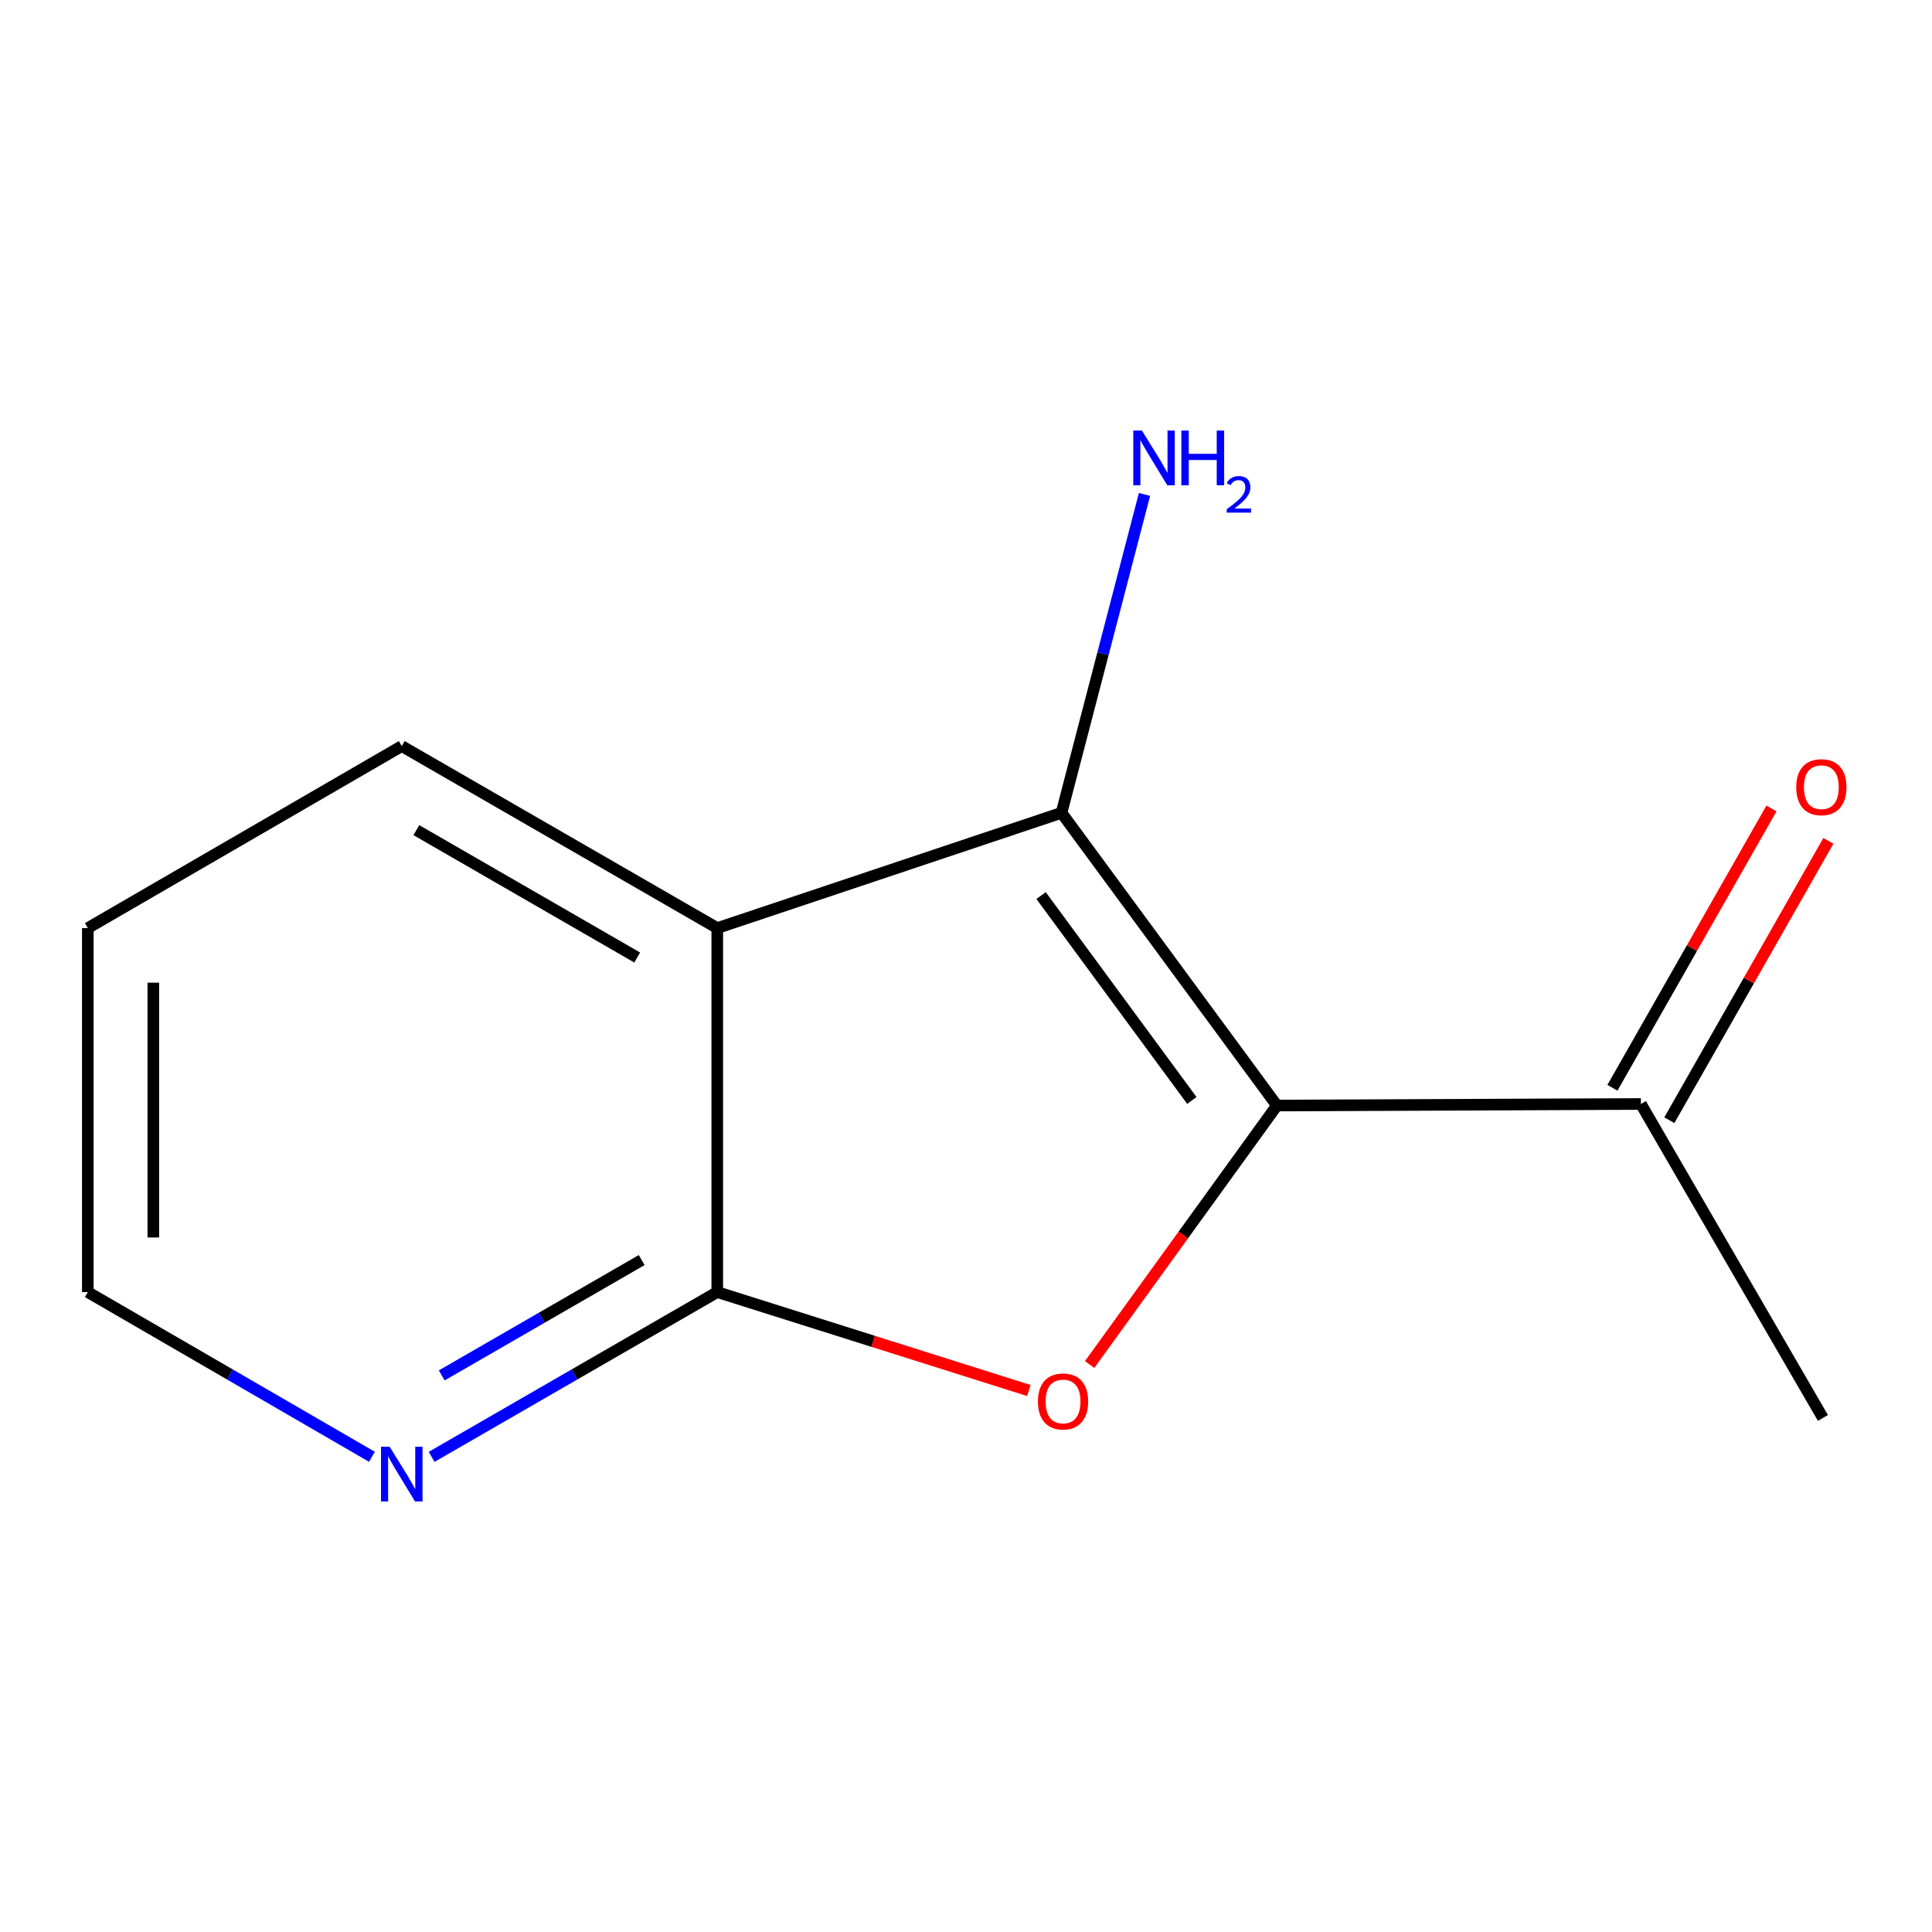 <?xml version='1.0' encoding='iso-8859-1'?>
<svg version='1.1' baseProfile='full'
              xmlns='http://www.w3.org/2000/svg'
                      xmlns:rdkit='http://www.rdkit.org/xml'
                      xmlns:xlink='http://www.w3.org/1999/xlink'
                  xml:space='preserve'
width='1000px' height='1000px' viewBox='0 0 1000 1000'>
<!-- END OF HEADER -->
<rect style='opacity:1.0;fill:#FFFFFF;stroke:none' width='1000' height='1000' x='0' y='0'> </rect>
<path class='bond-0' d='M 660.929,572.216 L 549.44,420.721' style='fill:none;fill-rule:evenodd;stroke:#000000;stroke-width:6px;stroke-linecap:butt;stroke-linejoin:miter;stroke-opacity:1' />
<path class='bond-0' d='M 616.899,569.587 L 538.857,463.541' style='fill:none;fill-rule:evenodd;stroke:#000000;stroke-width:6px;stroke-linecap:butt;stroke-linejoin:miter;stroke-opacity:1' />
<path class='bond-1' d='M 660.929,572.216 L 612.465,639.243' style='fill:none;fill-rule:evenodd;stroke:#000000;stroke-width:6px;stroke-linecap:butt;stroke-linejoin:miter;stroke-opacity:1' />
<path class='bond-1' d='M 612.465,639.243 L 564.001,706.269' style='fill:none;fill-rule:evenodd;stroke:#FF0000;stroke-width:6px;stroke-linecap:butt;stroke-linejoin:miter;stroke-opacity:1' />
<path class='bond-4' d='M 660.929,572.216 L 849.323,571.425' style='fill:none;fill-rule:evenodd;stroke:#000000;stroke-width:6px;stroke-linecap:butt;stroke-linejoin:miter;stroke-opacity:1' />
<path class='bond-2' d='M 549.44,420.721 L 371.255,480.373' style='fill:none;fill-rule:evenodd;stroke:#000000;stroke-width:6px;stroke-linecap:butt;stroke-linejoin:miter;stroke-opacity:1' />
<path class='bond-6' d='M 549.44,420.721 L 570.917,338.322' style='fill:none;fill-rule:evenodd;stroke:#000000;stroke-width:6px;stroke-linecap:butt;stroke-linejoin:miter;stroke-opacity:1' />
<path class='bond-6' d='M 570.917,338.322 L 592.393,255.922' style='fill:none;fill-rule:evenodd;stroke:#0000FF;stroke-width:6px;stroke-linecap:butt;stroke-linejoin:miter;stroke-opacity:1' />
<path class='bond-3' d='M 532.539,719.725 L 451.897,694.255' style='fill:none;fill-rule:evenodd;stroke:#FF0000;stroke-width:6px;stroke-linecap:butt;stroke-linejoin:miter;stroke-opacity:1' />
<path class='bond-3' d='M 451.897,694.255 L 371.255,668.786' style='fill:none;fill-rule:evenodd;stroke:#000000;stroke-width:6px;stroke-linecap:butt;stroke-linejoin:miter;stroke-opacity:1' />
<path class='bond-8' d='M 371.255,480.373 L 207.95,386.176' style='fill:none;fill-rule:evenodd;stroke:#000000;stroke-width:6px;stroke-linecap:butt;stroke-linejoin:miter;stroke-opacity:1' />
<path class='bond-8' d='M 329.819,495.612 L 215.505,429.674' style='fill:none;fill-rule:evenodd;stroke:#000000;stroke-width:6px;stroke-linecap:butt;stroke-linejoin:miter;stroke-opacity:1' />
<path class='bond-12' d='M 371.255,480.373 L 371.255,668.786' style='fill:none;fill-rule:evenodd;stroke:#000000;stroke-width:6px;stroke-linecap:butt;stroke-linejoin:miter;stroke-opacity:1' />
<path class='bond-5' d='M 371.255,668.786 L 297.329,711.428' style='fill:none;fill-rule:evenodd;stroke:#000000;stroke-width:6px;stroke-linecap:butt;stroke-linejoin:miter;stroke-opacity:1' />
<path class='bond-5' d='M 297.329,711.428 L 223.403,754.07' style='fill:none;fill-rule:evenodd;stroke:#0000FF;stroke-width:6px;stroke-linecap:butt;stroke-linejoin:miter;stroke-opacity:1' />
<path class='bond-5' d='M 332.137,652.21 L 280.389,682.059' style='fill:none;fill-rule:evenodd;stroke:#000000;stroke-width:6px;stroke-linecap:butt;stroke-linejoin:miter;stroke-opacity:1' />
<path class='bond-5' d='M 280.389,682.059 L 228.64,711.909' style='fill:none;fill-rule:evenodd;stroke:#0000FF;stroke-width:6px;stroke-linecap:butt;stroke-linejoin:miter;stroke-opacity:1' />
<path class='bond-7' d='M 864.055,579.812 L 905.212,507.523' style='fill:none;fill-rule:evenodd;stroke:#000000;stroke-width:6px;stroke-linecap:butt;stroke-linejoin:miter;stroke-opacity:1' />
<path class='bond-7' d='M 905.212,507.523 L 946.37,435.233' style='fill:none;fill-rule:evenodd;stroke:#FF0000;stroke-width:6px;stroke-linecap:butt;stroke-linejoin:miter;stroke-opacity:1' />
<path class='bond-7' d='M 834.591,563.037 L 875.749,490.748' style='fill:none;fill-rule:evenodd;stroke:#000000;stroke-width:6px;stroke-linecap:butt;stroke-linejoin:miter;stroke-opacity:1' />
<path class='bond-7' d='M 875.749,490.748 L 916.907,418.458' style='fill:none;fill-rule:evenodd;stroke:#FF0000;stroke-width:6px;stroke-linecap:butt;stroke-linejoin:miter;stroke-opacity:1' />
<path class='bond-10' d='M 849.323,571.425 L 943.539,733.92' style='fill:none;fill-rule:evenodd;stroke:#000000;stroke-width:6px;stroke-linecap:butt;stroke-linejoin:miter;stroke-opacity:1' />
<path class='bond-9' d='M 192.514,754.036 L 118.984,711.411' style='fill:none;fill-rule:evenodd;stroke:#0000FF;stroke-width:6px;stroke-linecap:butt;stroke-linejoin:miter;stroke-opacity:1' />
<path class='bond-9' d='M 118.984,711.411 L 45.455,668.786' style='fill:none;fill-rule:evenodd;stroke:#000000;stroke-width:6px;stroke-linecap:butt;stroke-linejoin:miter;stroke-opacity:1' />
<path class='bond-11' d='M 207.95,386.176 L 45.455,480.373' style='fill:none;fill-rule:evenodd;stroke:#000000;stroke-width:6px;stroke-linecap:butt;stroke-linejoin:miter;stroke-opacity:1' />
<path class='bond-13' d='M 45.455,668.786 L 45.455,480.373' style='fill:none;fill-rule:evenodd;stroke:#000000;stroke-width:6px;stroke-linecap:butt;stroke-linejoin:miter;stroke-opacity:1' />
<path class='bond-13' d='M 79.359,640.524 L 79.359,508.635' style='fill:none;fill-rule:evenodd;stroke:#000000;stroke-width:6px;stroke-linecap:butt;stroke-linejoin:miter;stroke-opacity:1' />
<path  class='atom-2' d='M 537.232 725.392
Q 537.232 718.592, 540.592 714.792
Q 543.952 710.992, 550.232 710.992
Q 556.512 710.992, 559.872 714.792
Q 563.232 718.592, 563.232 725.392
Q 563.232 732.272, 559.832 736.192
Q 556.432 740.072, 550.232 740.072
Q 543.992 740.072, 540.592 736.192
Q 537.232 732.312, 537.232 725.392
M 550.232 736.872
Q 554.552 736.872, 556.872 733.992
Q 559.232 731.072, 559.232 725.392
Q 559.232 719.832, 556.872 717.032
Q 554.552 714.192, 550.232 714.192
Q 545.912 714.192, 543.552 716.992
Q 541.232 719.792, 541.232 725.392
Q 541.232 731.112, 543.552 733.992
Q 545.912 736.872, 550.232 736.872
' fill='#FF0000'/>
<path  class='atom-6' d='M 201.69 748.824
L 210.97 763.824
Q 211.89 765.304, 213.37 767.984
Q 214.85 770.664, 214.93 770.824
L 214.93 748.824
L 218.69 748.824
L 218.69 777.144
L 214.81 777.144
L 204.85 760.744
Q 203.69 758.824, 202.45 756.624
Q 201.25 754.424, 200.89 753.744
L 200.89 777.144
L 197.21 777.144
L 197.21 748.824
L 201.69 748.824
' fill='#0000FF'/>
<path  class='atom-7' d='M 591.061 222.856
L 600.341 237.856
Q 601.261 239.336, 602.741 242.016
Q 604.221 244.696, 604.301 244.856
L 604.301 222.856
L 608.061 222.856
L 608.061 251.176
L 604.181 251.176
L 594.221 234.776
Q 593.061 232.856, 591.821 230.656
Q 590.621 228.456, 590.261 227.776
L 590.261 251.176
L 586.581 251.176
L 586.581 222.856
L 591.061 222.856
' fill='#0000FF'/>
<path  class='atom-7' d='M 611.461 222.856
L 615.301 222.856
L 615.301 234.896
L 629.781 234.896
L 629.781 222.856
L 633.621 222.856
L 633.621 251.176
L 629.781 251.176
L 629.781 238.096
L 615.301 238.096
L 615.301 251.176
L 611.461 251.176
L 611.461 222.856
' fill='#0000FF'/>
<path  class='atom-7' d='M 634.993 250.183
Q 635.68 248.414, 637.317 247.437
Q 638.953 246.434, 641.224 246.434
Q 644.049 246.434, 645.633 247.965
Q 647.217 249.496, 647.217 252.216
Q 647.217 254.988, 645.157 257.575
Q 643.125 260.162, 638.901 263.224
L 647.533 263.224
L 647.533 265.336
L 634.941 265.336
L 634.941 263.568
Q 638.425 261.086, 640.485 259.238
Q 642.57 257.39, 643.573 255.727
Q 644.577 254.064, 644.577 252.348
Q 644.577 250.552, 643.679 249.549
Q 642.781 248.546, 641.224 248.546
Q 639.719 248.546, 638.716 249.153
Q 637.713 249.76, 637 251.107
L 634.993 250.183
' fill='#0000FF'/>
<path  class='atom-8' d='M 929.729 407.446
Q 929.729 400.646, 933.089 396.846
Q 936.449 393.046, 942.729 393.046
Q 949.009 393.046, 952.369 396.846
Q 955.729 400.646, 955.729 407.446
Q 955.729 414.326, 952.329 418.246
Q 948.929 422.126, 942.729 422.126
Q 936.489 422.126, 933.089 418.246
Q 929.729 414.366, 929.729 407.446
M 942.729 418.926
Q 947.049 418.926, 949.369 416.046
Q 951.729 413.126, 951.729 407.446
Q 951.729 401.886, 949.369 399.086
Q 947.049 396.246, 942.729 396.246
Q 938.409 396.246, 936.049 399.046
Q 933.729 401.846, 933.729 407.446
Q 933.729 413.166, 936.049 416.046
Q 938.409 418.926, 942.729 418.926
' fill='#FF0000'/>
</svg>
